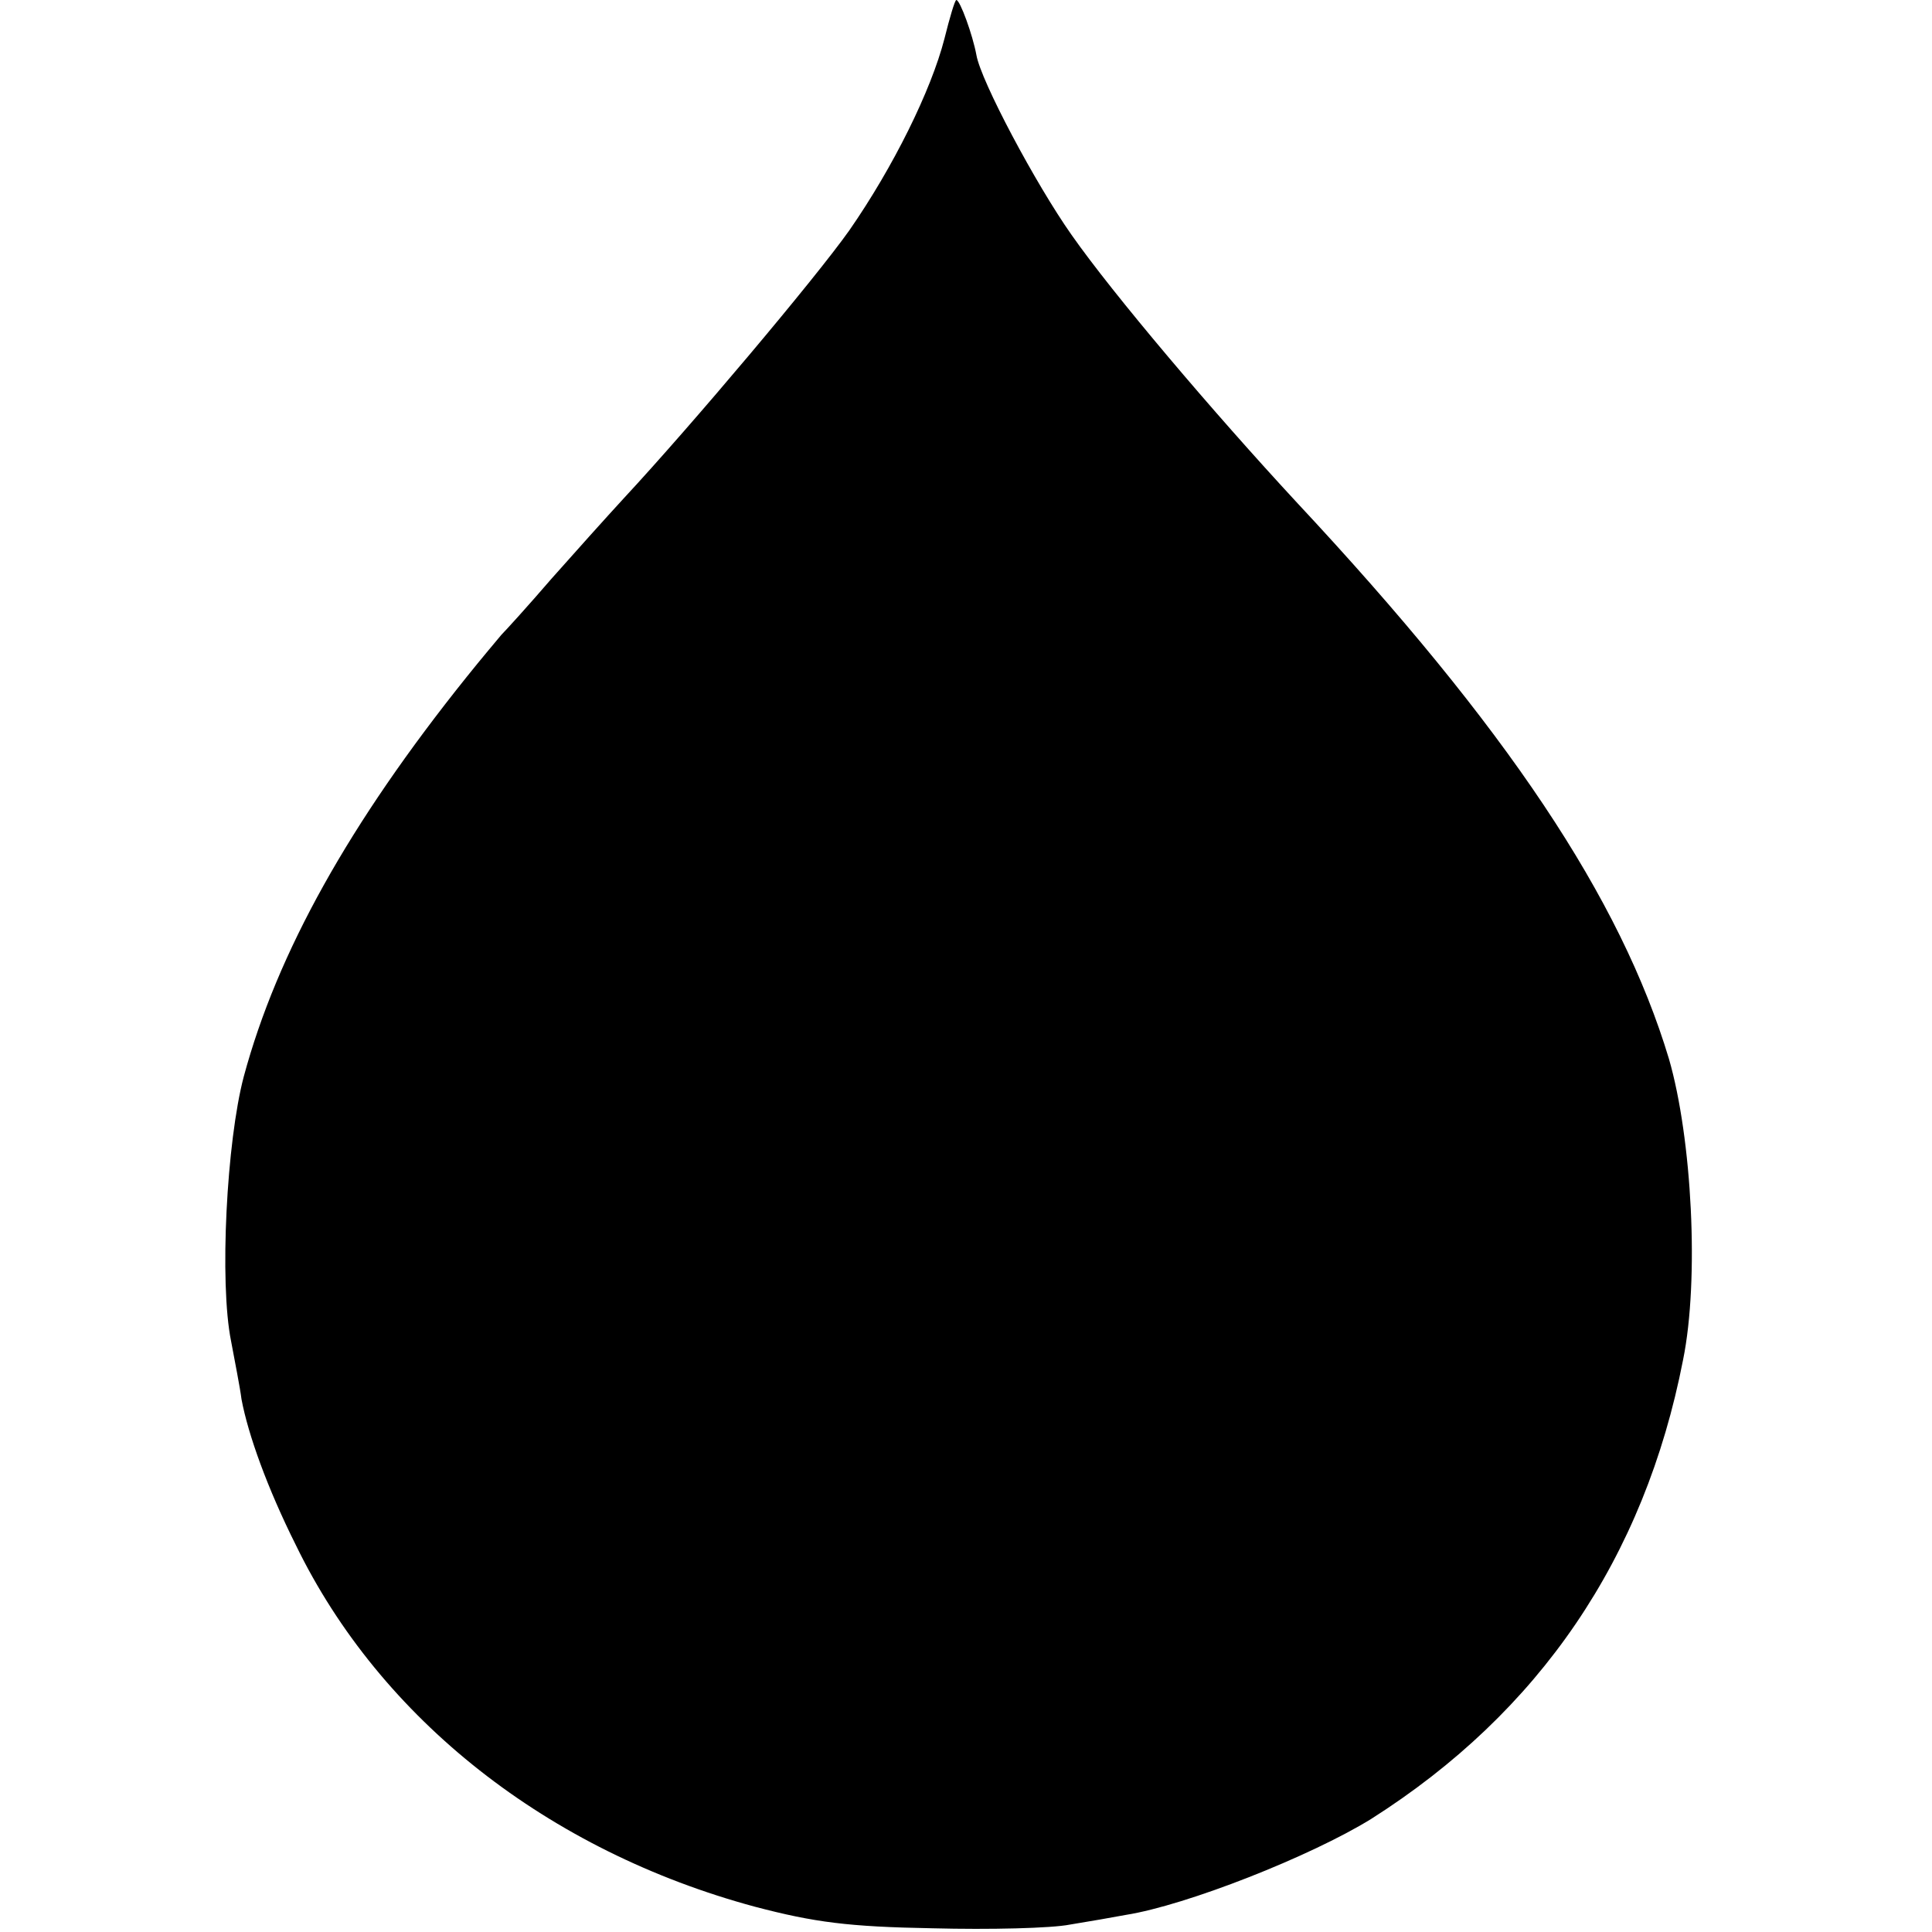 <?xml version="1.0" standalone="no"?>
<!DOCTYPE svg PUBLIC "-//W3C//DTD SVG 20010904//EN"
 "http://www.w3.org/TR/2001/REC-SVG-20010904/DTD/svg10.dtd">
<svg version="1.0" xmlns="http://www.w3.org/2000/svg"
 width="260pt" height="260pt" viewBox="0 0 260 260"
 preserveAspectRatio="xMidYMid meet">
<g transform="translate(0,260) scale(0.1,-0.1)"
fill="#000000" stroke="none">
<path d="M1271 2548 c-18 -70 -69 -173 -128 -258 -46 -65 -212 -262 -303 -360
-23 -25 -67 -74 -98 -109 -31 -36 -61 -69 -67 -75 -5 -6 -27 -32 -47 -57 -158
-197 -255 -371 -300 -538 -23 -87 -33 -277 -17 -356 5 -27 12 -62 14 -78 9
-48 35 -120 73 -196 114 -235 340 -412 618 -487 80 -21 126 -27 239 -29 77 -2
160 0 185 5 25 4 59 10 75 13 82 13 249 79 330 129 227 144 368 351 420 618
22 108 12 298 -19 405 -65 216 -218 446 -501 749 -113 122 -247 280 -303 360
-48 68 -122 207 -128 242 -5 27 -22 74 -27 74 -2 0 -9 -24 -16 -52z"/>
</g>
</svg>
